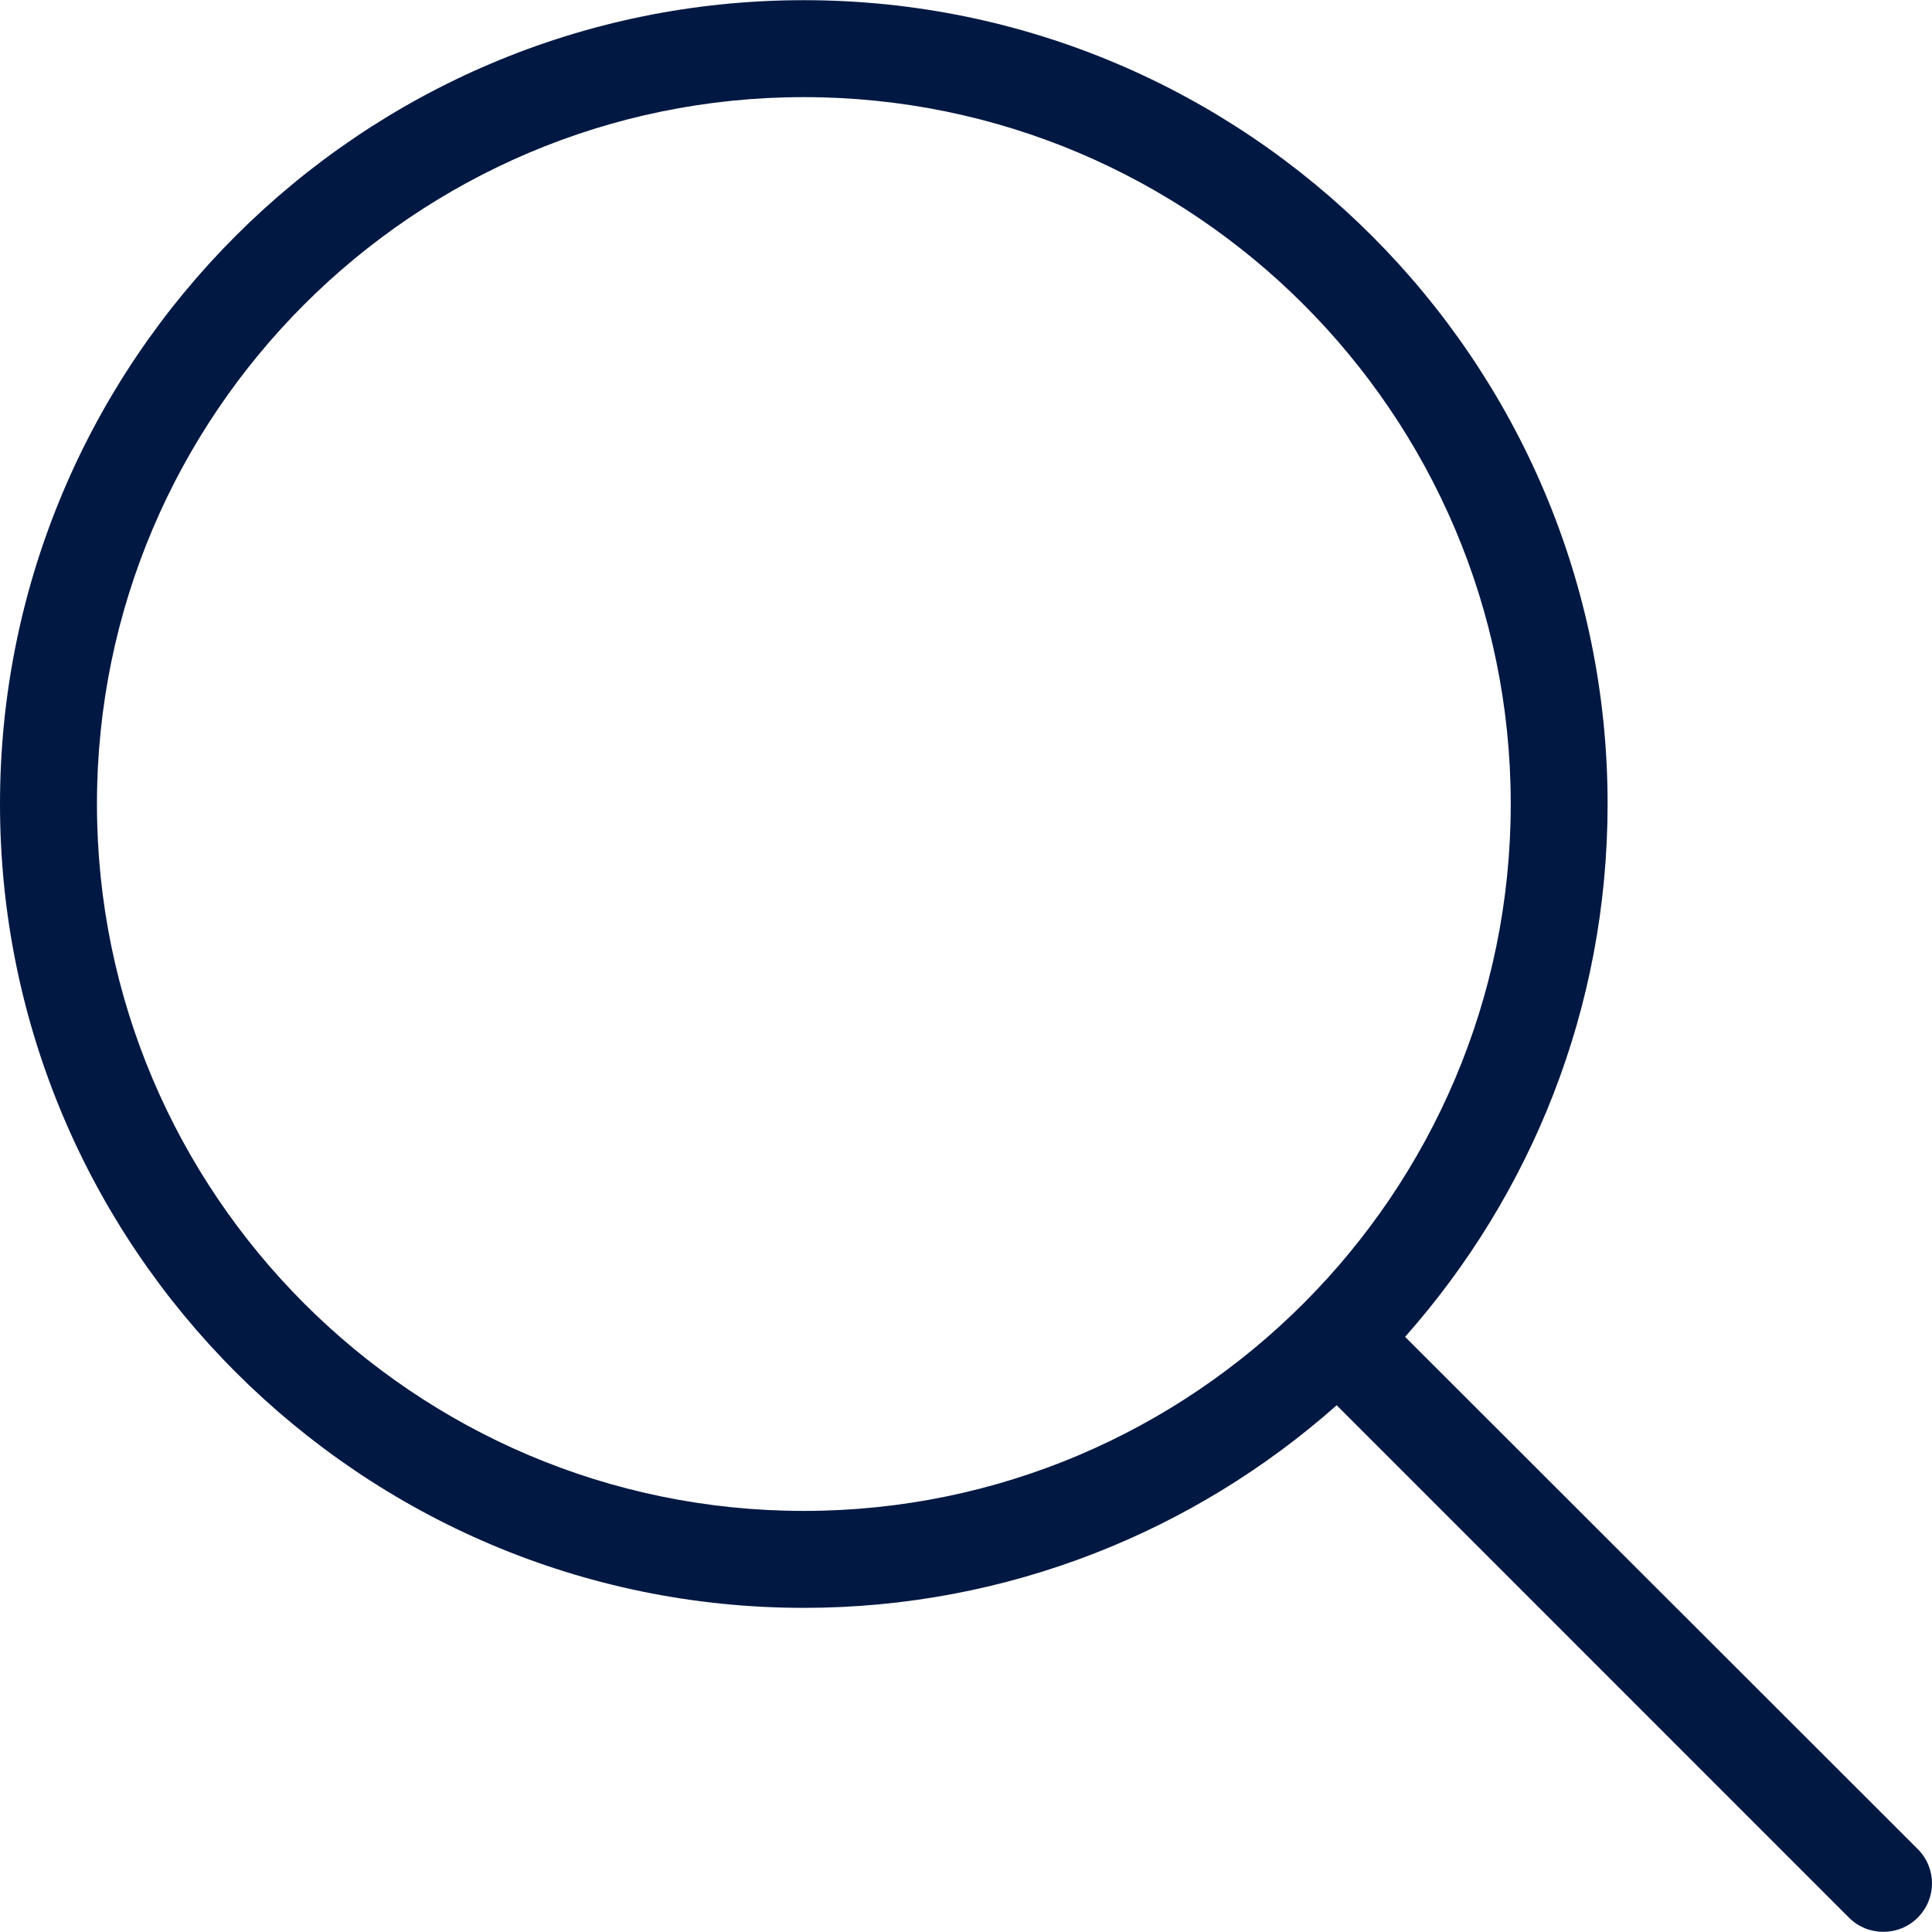 <svg width="22" height="22" viewBox="0 0 22 22" fill="none" xmlns="http://www.w3.org/2000/svg">
<g clip-path="url(#clip0_305_17)">
<path d="M0 9.155C0 14.205 4.108 18.309 9.153 18.309C11.477 18.309 13.604 17.435 15.221 16.002L21.054 21.836C21.162 21.944 21.302 21.998 21.446 21.998C21.59 21.998 21.73 21.944 21.838 21.836C22.054 21.619 22.054 21.273 21.838 21.056L16 15.223C17.432 13.606 18.306 11.484 18.306 9.155C18.306 4.106 14.198 0.002 9.153 0.002C4.108 0.002 0 4.106 0 9.155ZM17.203 9.155C17.203 13.592 13.59 17.205 9.153 17.205C4.716 17.205 1.104 13.592 1.104 9.155C1.104 4.718 4.716 1.106 9.153 1.106C13.59 1.106 17.203 4.714 17.203 9.155Z" fill="#011842"/>
</g>
<defs>
<clipPath id="clip0_305_17">
<rect width="22" height="22" fill="white"/>
</clipPath>
</defs>
</svg>
